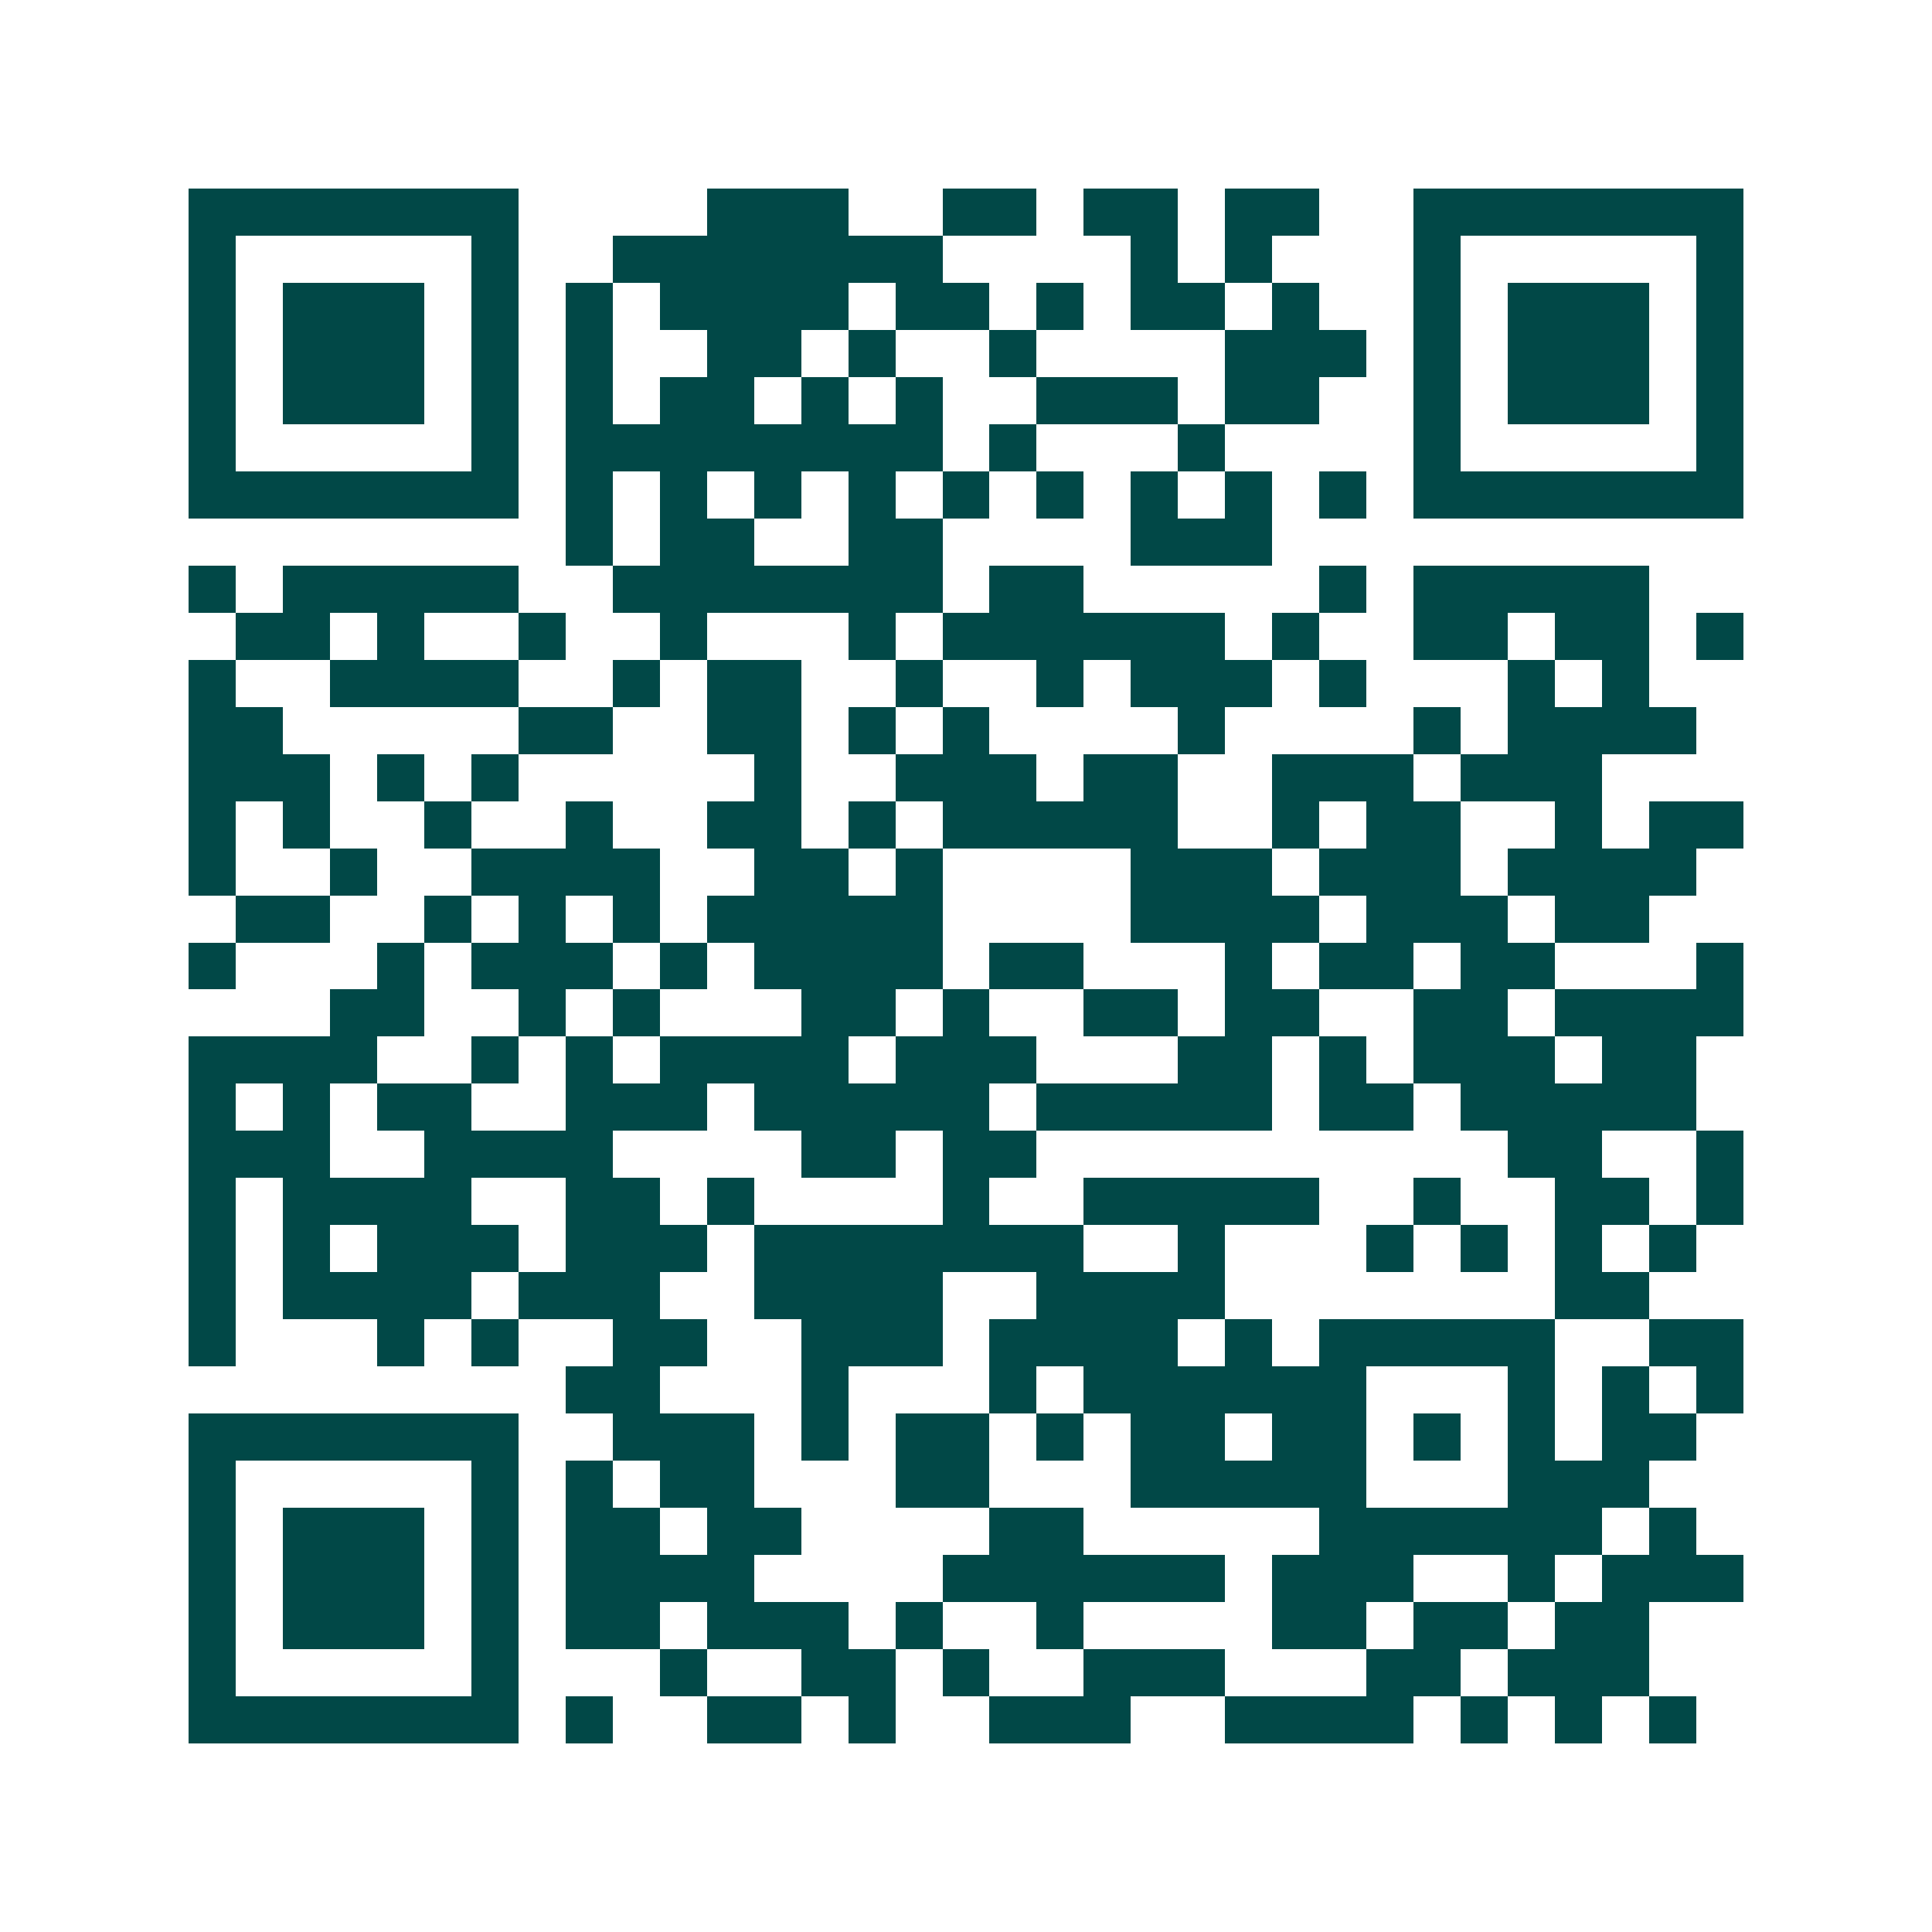 <svg xmlns="http://www.w3.org/2000/svg" width="200" height="200" viewBox="0 0 41 41" shape-rendering="crispEdges"><path fill="#ffffff" d="M0 0h41v41H0z"/><path stroke="#014847" d="M4 4.5h7m4 0h3m2 0h2m1 0h2m1 0h2m2 0h7M4 5.5h1m5 0h1m2 0h7m4 0h1m1 0h1m3 0h1m5 0h1M4 6.5h1m1 0h3m1 0h1m1 0h1m1 0h4m1 0h2m1 0h1m1 0h2m1 0h1m2 0h1m1 0h3m1 0h1M4 7.5h1m1 0h3m1 0h1m1 0h1m2 0h2m1 0h1m2 0h1m4 0h3m1 0h1m1 0h3m1 0h1M4 8.5h1m1 0h3m1 0h1m1 0h1m1 0h2m1 0h1m1 0h1m2 0h3m1 0h2m2 0h1m1 0h3m1 0h1M4 9.5h1m5 0h1m1 0h8m1 0h1m3 0h1m4 0h1m5 0h1M4 10.5h7m1 0h1m1 0h1m1 0h1m1 0h1m1 0h1m1 0h1m1 0h1m1 0h1m1 0h1m1 0h7M12 11.5h1m1 0h2m2 0h2m4 0h3M4 12.5h1m1 0h5m2 0h7m1 0h2m5 0h1m1 0h5M5 13.5h2m1 0h1m2 0h1m2 0h1m3 0h1m1 0h6m1 0h1m2 0h2m1 0h2m1 0h1M4 14.5h1m2 0h4m2 0h1m1 0h2m2 0h1m2 0h1m1 0h3m1 0h1m3 0h1m1 0h1M4 15.5h2m5 0h2m2 0h2m1 0h1m1 0h1m4 0h1m4 0h1m1 0h4M4 16.5h3m1 0h1m1 0h1m5 0h1m2 0h3m1 0h2m2 0h3m1 0h3M4 17.5h1m1 0h1m2 0h1m2 0h1m2 0h2m1 0h1m1 0h5m2 0h1m1 0h2m2 0h1m1 0h2M4 18.5h1m2 0h1m2 0h4m2 0h2m1 0h1m4 0h3m1 0h3m1 0h4M5 19.5h2m2 0h1m1 0h1m1 0h1m1 0h5m4 0h4m1 0h3m1 0h2M4 20.5h1m3 0h1m1 0h3m1 0h1m1 0h4m1 0h2m3 0h1m1 0h2m1 0h2m3 0h1M7 21.5h2m2 0h1m1 0h1m3 0h2m1 0h1m2 0h2m1 0h2m2 0h2m1 0h4M4 22.5h4m2 0h1m1 0h1m1 0h4m1 0h3m3 0h2m1 0h1m1 0h3m1 0h2M4 23.5h1m1 0h1m1 0h2m2 0h3m1 0h5m1 0h5m1 0h2m1 0h5M4 24.5h3m2 0h4m4 0h2m1 0h2m10 0h2m2 0h1M4 25.5h1m1 0h4m2 0h2m1 0h1m4 0h1m2 0h5m2 0h1m2 0h2m1 0h1M4 26.5h1m1 0h1m1 0h3m1 0h3m1 0h7m2 0h1m3 0h1m1 0h1m1 0h1m1 0h1M4 27.5h1m1 0h4m1 0h3m2 0h4m2 0h4m7 0h2M4 28.5h1m3 0h1m1 0h1m2 0h2m2 0h3m1 0h4m1 0h1m1 0h5m2 0h2M12 29.5h2m3 0h1m3 0h1m1 0h6m3 0h1m1 0h1m1 0h1M4 30.5h7m2 0h3m1 0h1m1 0h2m1 0h1m1 0h2m1 0h2m1 0h1m1 0h1m1 0h2M4 31.5h1m5 0h1m1 0h1m1 0h2m3 0h2m3 0h5m3 0h3M4 32.5h1m1 0h3m1 0h1m1 0h2m1 0h2m4 0h2m5 0h6m1 0h1M4 33.5h1m1 0h3m1 0h1m1 0h4m4 0h6m1 0h3m2 0h1m1 0h3M4 34.5h1m1 0h3m1 0h1m1 0h2m1 0h3m1 0h1m2 0h1m4 0h2m1 0h2m1 0h2M4 35.5h1m5 0h1m3 0h1m2 0h2m1 0h1m2 0h3m3 0h2m1 0h3M4 36.5h7m1 0h1m2 0h2m1 0h1m2 0h3m2 0h4m1 0h1m1 0h1m1 0h1"/></svg>
